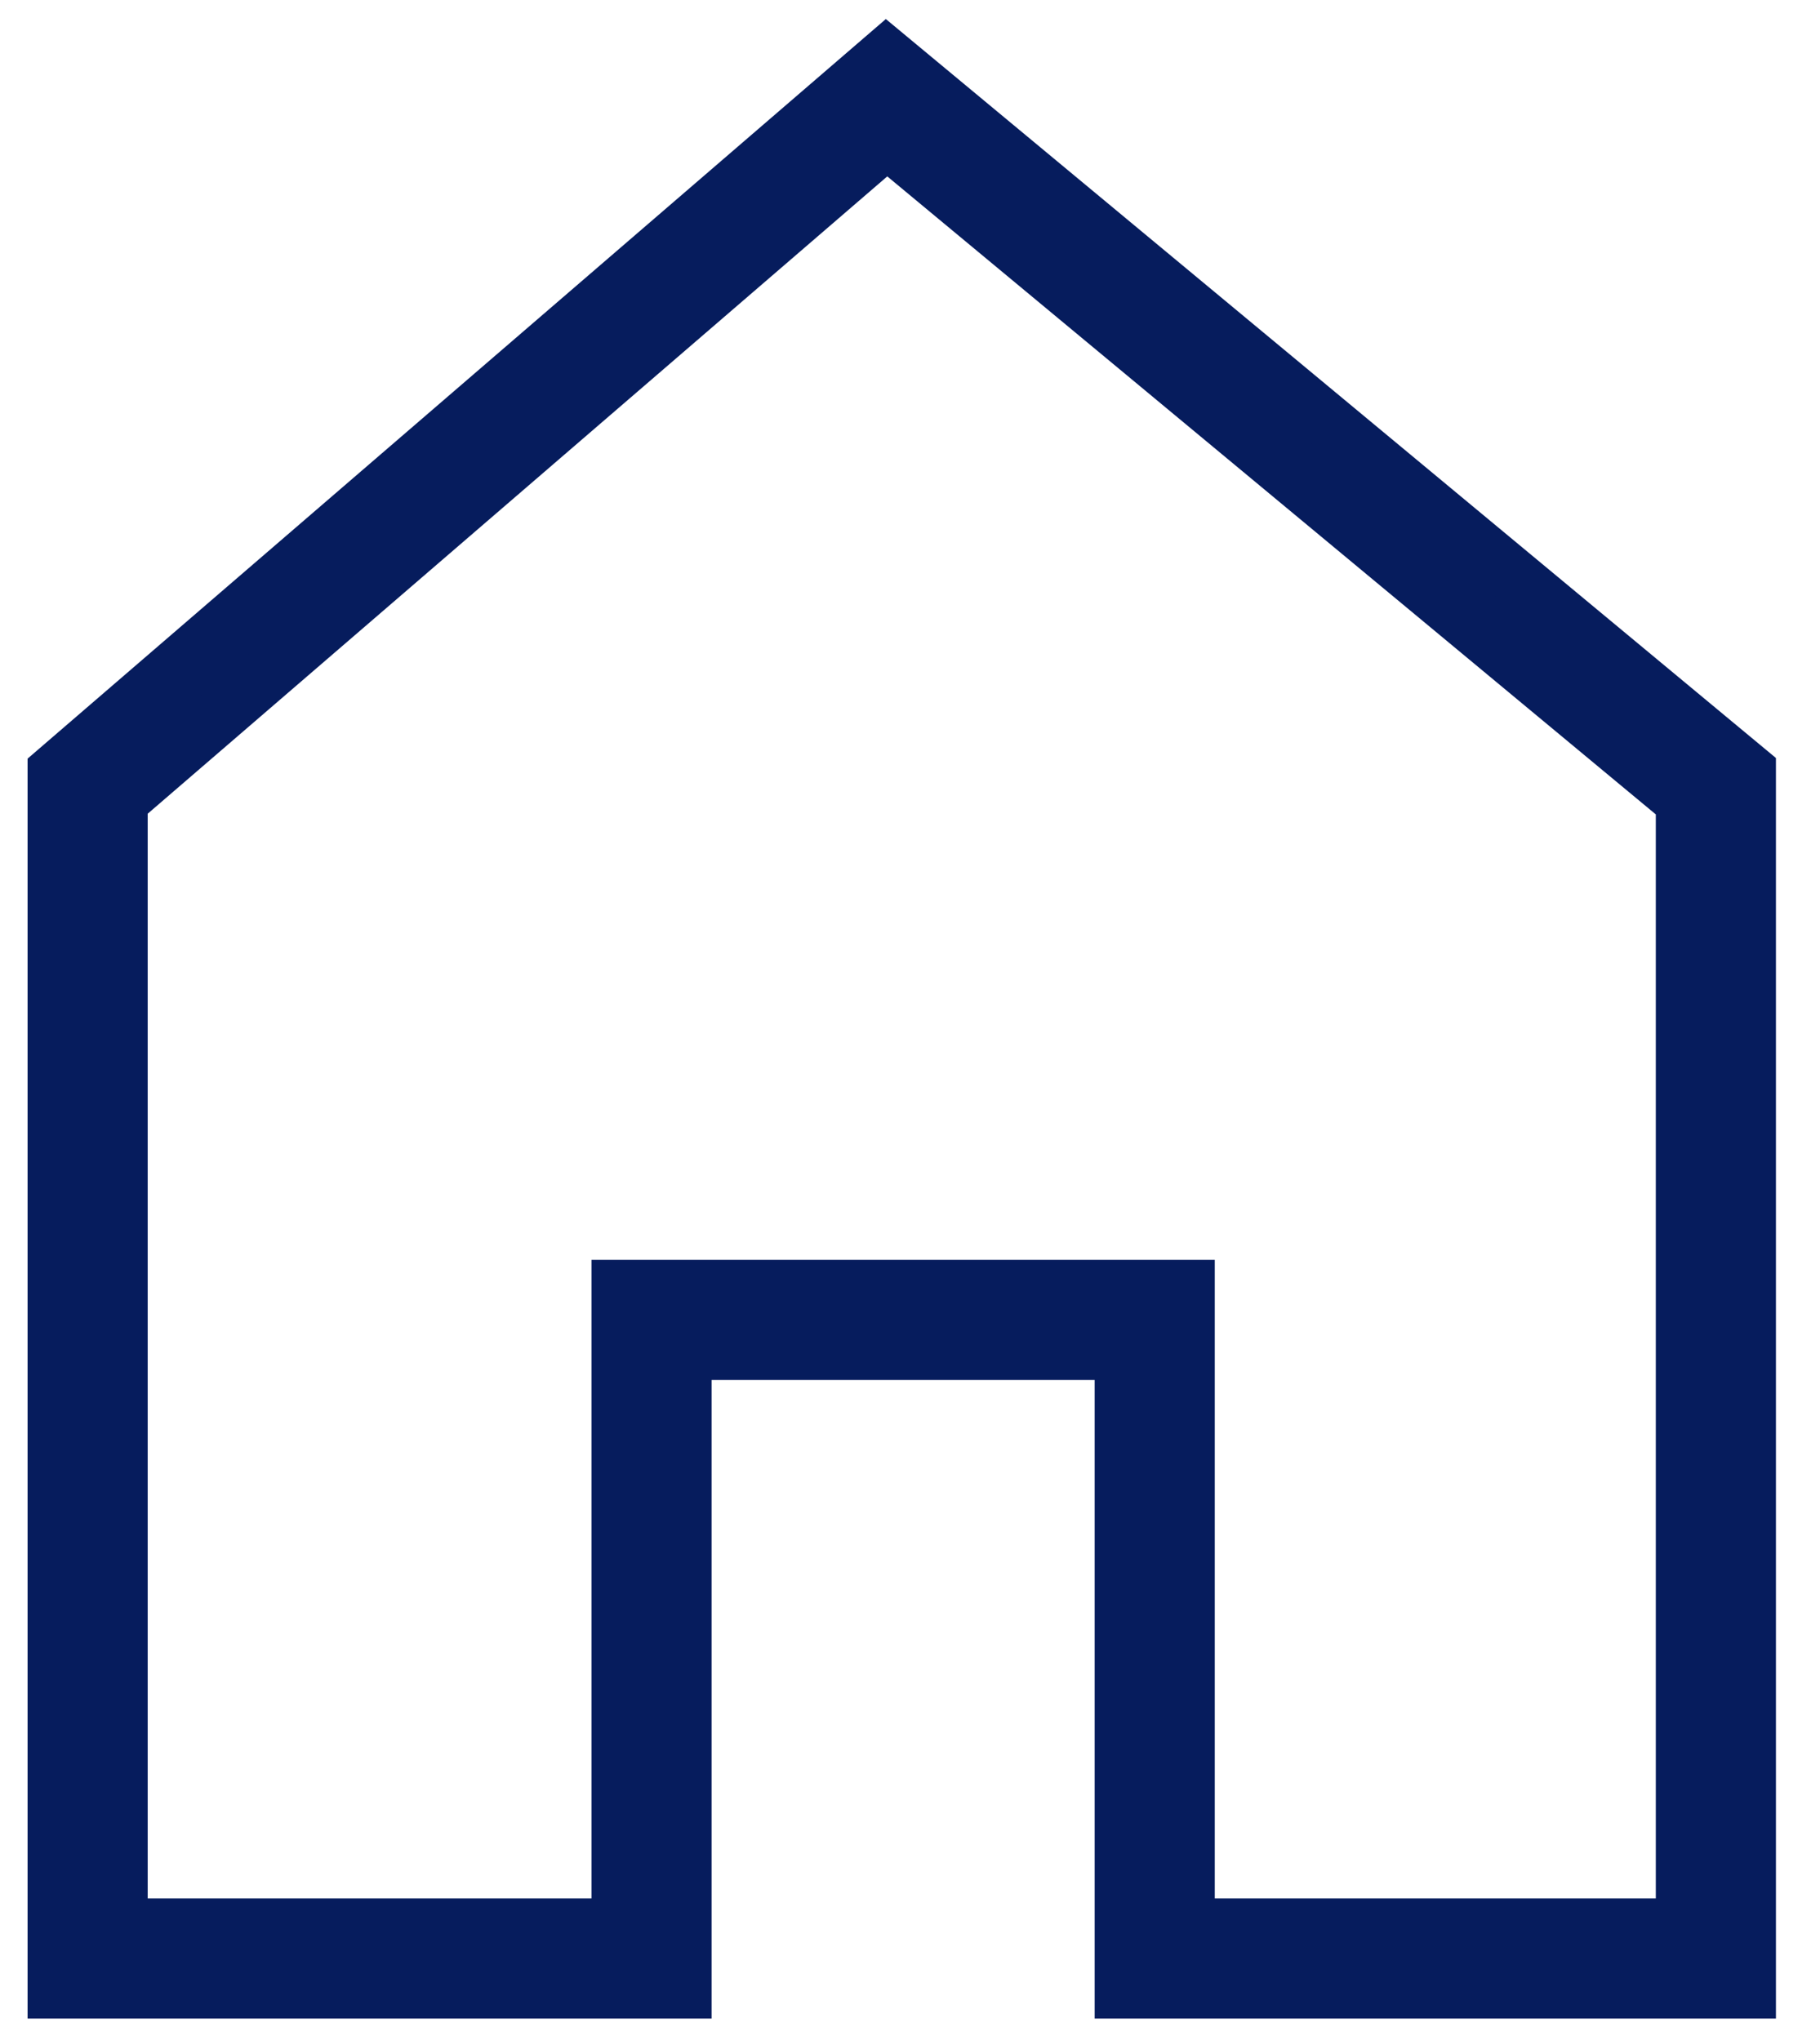 <svg width="33" height="37" viewBox="0 0 33 37" fill="none" xmlns="http://www.w3.org/2000/svg">
<path d="M31.701 36.094H20.348V24.515H12.403V36.094H1V13.982L16.068 1L31.701 13.976V36.094V36.094ZM21.526 34.916H30.523V14.529L16.082 2.543L2.178 14.522V34.916H11.225V23.337H21.526V34.916Z" fill="#061C5D" stroke="#061C5D"/>
</svg>
